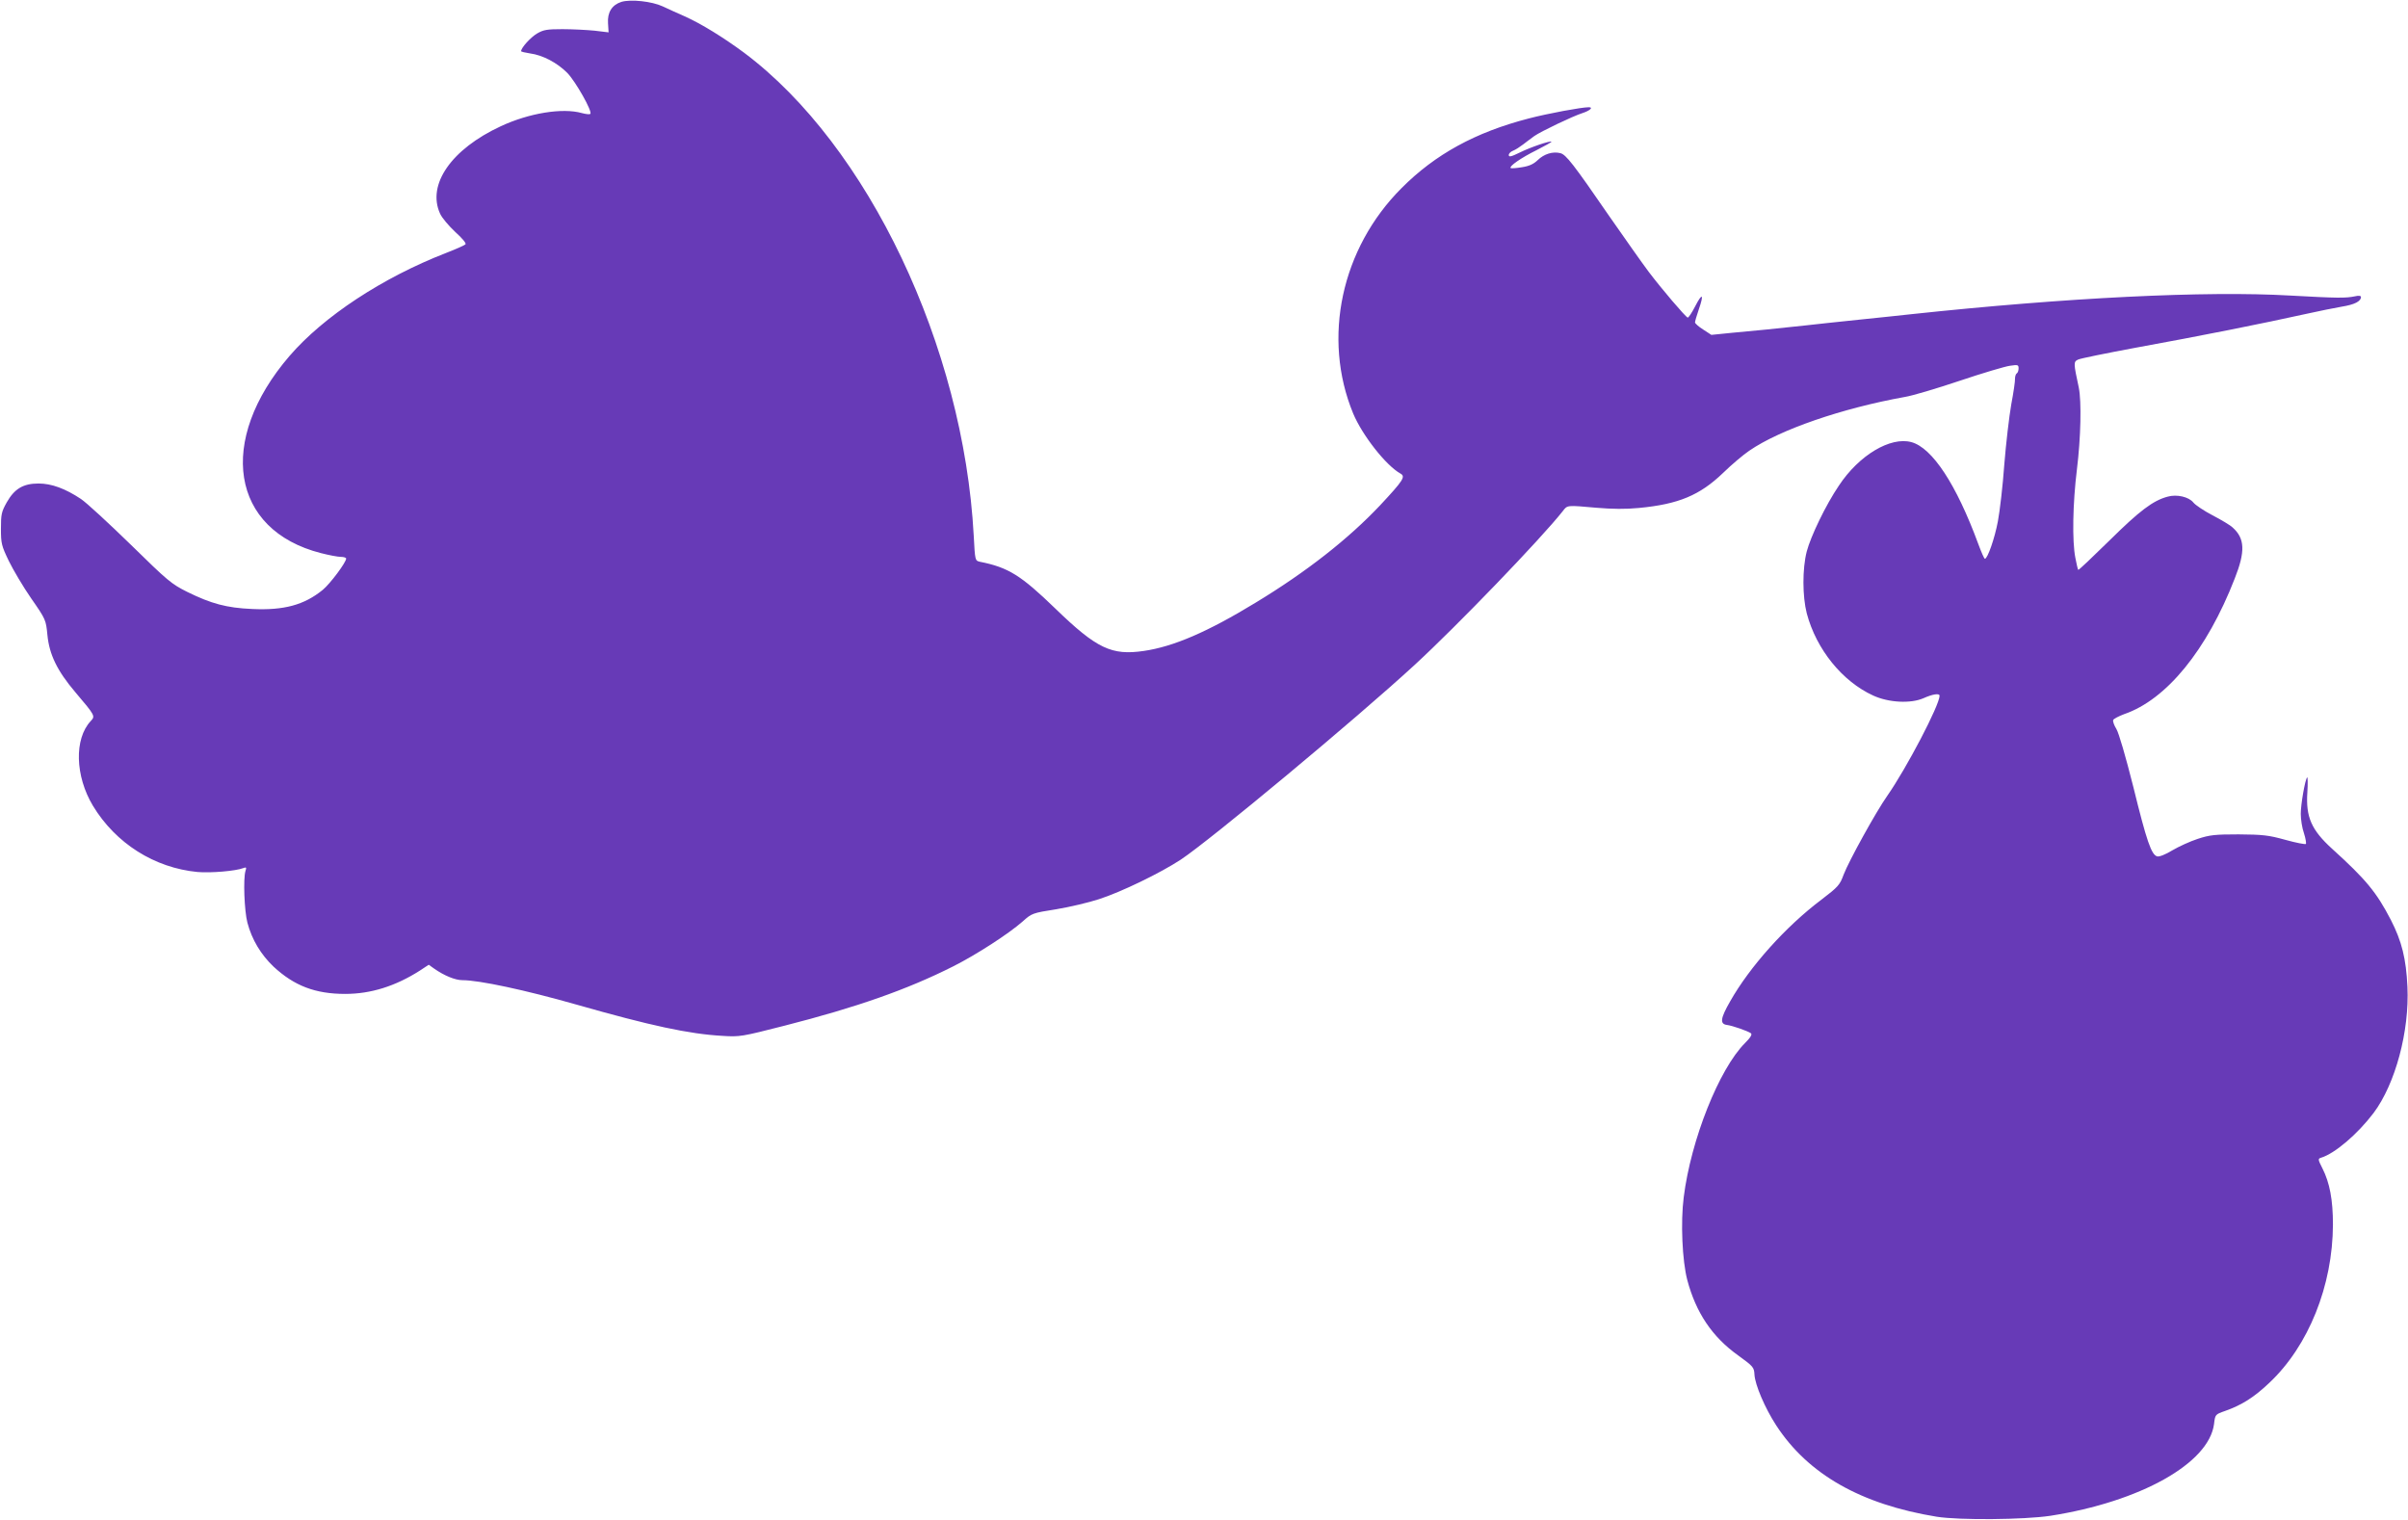 <?xml version="1.0" standalone="no"?>
<!DOCTYPE svg PUBLIC "-//W3C//DTD SVG 20010904//EN"
 "http://www.w3.org/TR/2001/REC-SVG-20010904/DTD/svg10.dtd">
<svg version="1.0" xmlns="http://www.w3.org/2000/svg"
 width="1280pt" height="808pt" viewBox="0 0 1280 808"
 preserveAspectRatio="xMidYMid meet">
<g transform="translate(0,808) scale(0.1,-0.1)"
fill="#673ab7" stroke="none">
<path d="M3303 8070 c-50 -16 -75 -56 -71 -113 l3 -49 -75 9 c-41 4 -118 8
-170 8 -81 0 -101 -3 -135 -23 -34 -20 -85 -76 -85 -94 0 -3 22 -8 48 -12 67
-9 143 -49 197 -103 45 -46 135 -206 123 -218 -3 -4 -23 -2 -45 4 -103 29
-281 0 -431 -70 -263 -122 -393 -310 -323 -464 10 -23 47 -66 81 -98 39 -35
60 -61 54 -66 -5 -5 -52 -26 -104 -46 -337 -131 -650 -337 -831 -547 -388
-451 -312 -926 167 -1048 43 -11 90 -20 106 -20 15 0 28 -4 28 -9 0 -20 -85
-134 -124 -166 -99 -81 -207 -110 -376 -102 -136 6 -217 28 -345 91 -84 42
-103 58 -300 251 -116 113 -235 223 -265 243 -83 55 -156 82 -225 82 -82 0
-128 -28 -169 -100 -28 -50 -31 -63 -31 -140 0 -79 3 -91 42 -172 23 -47 76
-137 119 -199 78 -112 78 -114 86 -194 10 -104 52 -191 149 -305 106 -125 106
-126 81 -153 -88 -94 -83 -292 12 -450 121 -200 327 -330 556 -352 70 -6 203
5 244 21 15 6 17 3 11 -15 -13 -41 -6 -214 10 -275 24 -91 72 -170 139 -234
110 -102 222 -145 381 -145 136 0 267 41 397 124 l47 31 28 -20 c54 -38 113
-62 151 -62 89 0 333 -52 607 -130 393 -112 597 -156 775 -166 92 -6 103 -4
330 54 384 98 652 192 898 316 121 61 293 172 368 238 48 43 51 45 179 65 72
12 173 36 225 53 119 38 329 140 437 211 158 105 929 746 1243 1035 225 207
671 670 787 817 25 33 21 32 180 18 83 -7 154 -8 225 -1 210 20 323 67 447
186 45 44 108 97 139 118 164 113 494 226 827 286 39 6 170 45 292 86 122 41
243 77 268 80 41 6 45 5 45 -14 0 -11 -4 -24 -10 -27 -5 -3 -9 -16 -9 -28 1
-12 -8 -74 -20 -137 -11 -63 -28 -207 -37 -320 -8 -113 -24 -248 -34 -301 -17
-91 -55 -199 -69 -199 -4 0 -19 35 -35 78 -117 318 -245 512 -356 542 -111 30
-278 -69 -385 -231 -70 -103 -150 -270 -171 -350 -24 -93 -23 -239 0 -329 51
-192 189 -362 353 -437 82 -38 200 -44 268 -14 49 22 85 27 85 13 0 -50 -176
-386 -278 -532 -60 -85 -204 -346 -232 -419 -20 -55 -29 -65 -118 -133 -190
-143 -381 -356 -486 -542 -51 -89 -55 -119 -16 -124 30 -4 110 -32 127 -44 8
-6 -1 -22 -31 -52 -138 -138 -288 -515 -326 -820 -17 -132 -8 -337 19 -440 46
-173 132 -302 271 -401 80 -58 84 -63 86 -101 3 -55 56 -179 116 -271 169
-259 449 -419 853 -485 121 -19 463 -16 604 5 479 75 843 279 870 488 6 50 6
51 58 69 88 31 154 72 235 149 209 196 338 517 339 842 0 131 -17 222 -56 299
-24 47 -24 51 -8 56 74 22 195 126 280 238 116 155 191 435 180 671 -7 149
-30 242 -88 355 -76 147 -133 216 -312 378 -110 100 -141 169 -132 301 3 46 2
82 -1 79 -11 -11 -34 -143 -34 -194 0 -29 7 -75 17 -103 9 -28 13 -54 10 -57
-3 -3 -52 6 -109 22 -90 25 -121 28 -248 29 -127 0 -154 -3 -218 -24 -40 -13
-101 -41 -135 -61 -36 -22 -69 -35 -80 -32 -31 8 -56 80 -127 369 -41 163 -77
286 -90 308 -12 19 -20 41 -17 48 2 6 29 20 58 31 225 77 440 340 588 721 57
144 54 213 -11 271 -12 12 -61 41 -107 65 -46 24 -92 55 -102 68 -24 30 -88
45 -137 31 -78 -21 -149 -75 -309 -233 -90 -88 -164 -159 -166 -156 -2 2 -9
31 -15 63 -18 89 -14 292 8 470 21 170 25 362 10 436 -28 131 -29 137 -3 149
13 6 146 33 296 61 368 67 678 129 927 184 58 13 138 29 178 36 68 11 102 28
102 52 0 6 -12 8 -32 3 -49 -10 -91 -10 -343 4 -449 26 -1193 -11 -2015 -99
-52 -6 -180 -19 -285 -30 -104 -11 -230 -24 -280 -30 -148 -16 -274 -29 -389
-39 l-109 -11 -43 28 c-24 15 -43 32 -44 38 0 6 9 37 20 69 29 83 19 91 -19
17 -18 -35 -36 -62 -40 -60 -13 5 -138 152 -207 243 -33 44 -127 177 -209 295
-192 279 -231 329 -261 336 -40 10 -86 -4 -120 -37 -22 -21 -45 -32 -85 -38
-30 -5 -56 -7 -59 -4 -9 9 55 54 138 95 45 23 81 43 79 45 -7 6 -113 -30 -169
-58 -45 -22 -58 -25 -58 -13 0 8 10 18 23 23 13 5 36 20 53 33 16 12 43 33 60
45 36 25 203 105 256 122 40 13 59 31 33 31 -38 0 -217 -33 -320 -60 -282 -73
-496 -190 -675 -370 -320 -320 -423 -796 -257 -1198 48 -115 174 -276 251
-319 29 -16 16 -36 -108 -169 -169 -179 -392 -354 -661 -517 -256 -156 -437
-234 -595 -257 -171 -25 -250 12 -470 225 -183 177 -250 219 -401 249 -26 6
-26 6 -33 138 -54 1007 -562 2075 -1221 2568 -108 80 -226 153 -315 193 -36
16 -88 39 -117 53 -58 27 -170 39 -220 24z"/>
</g>
</svg>
